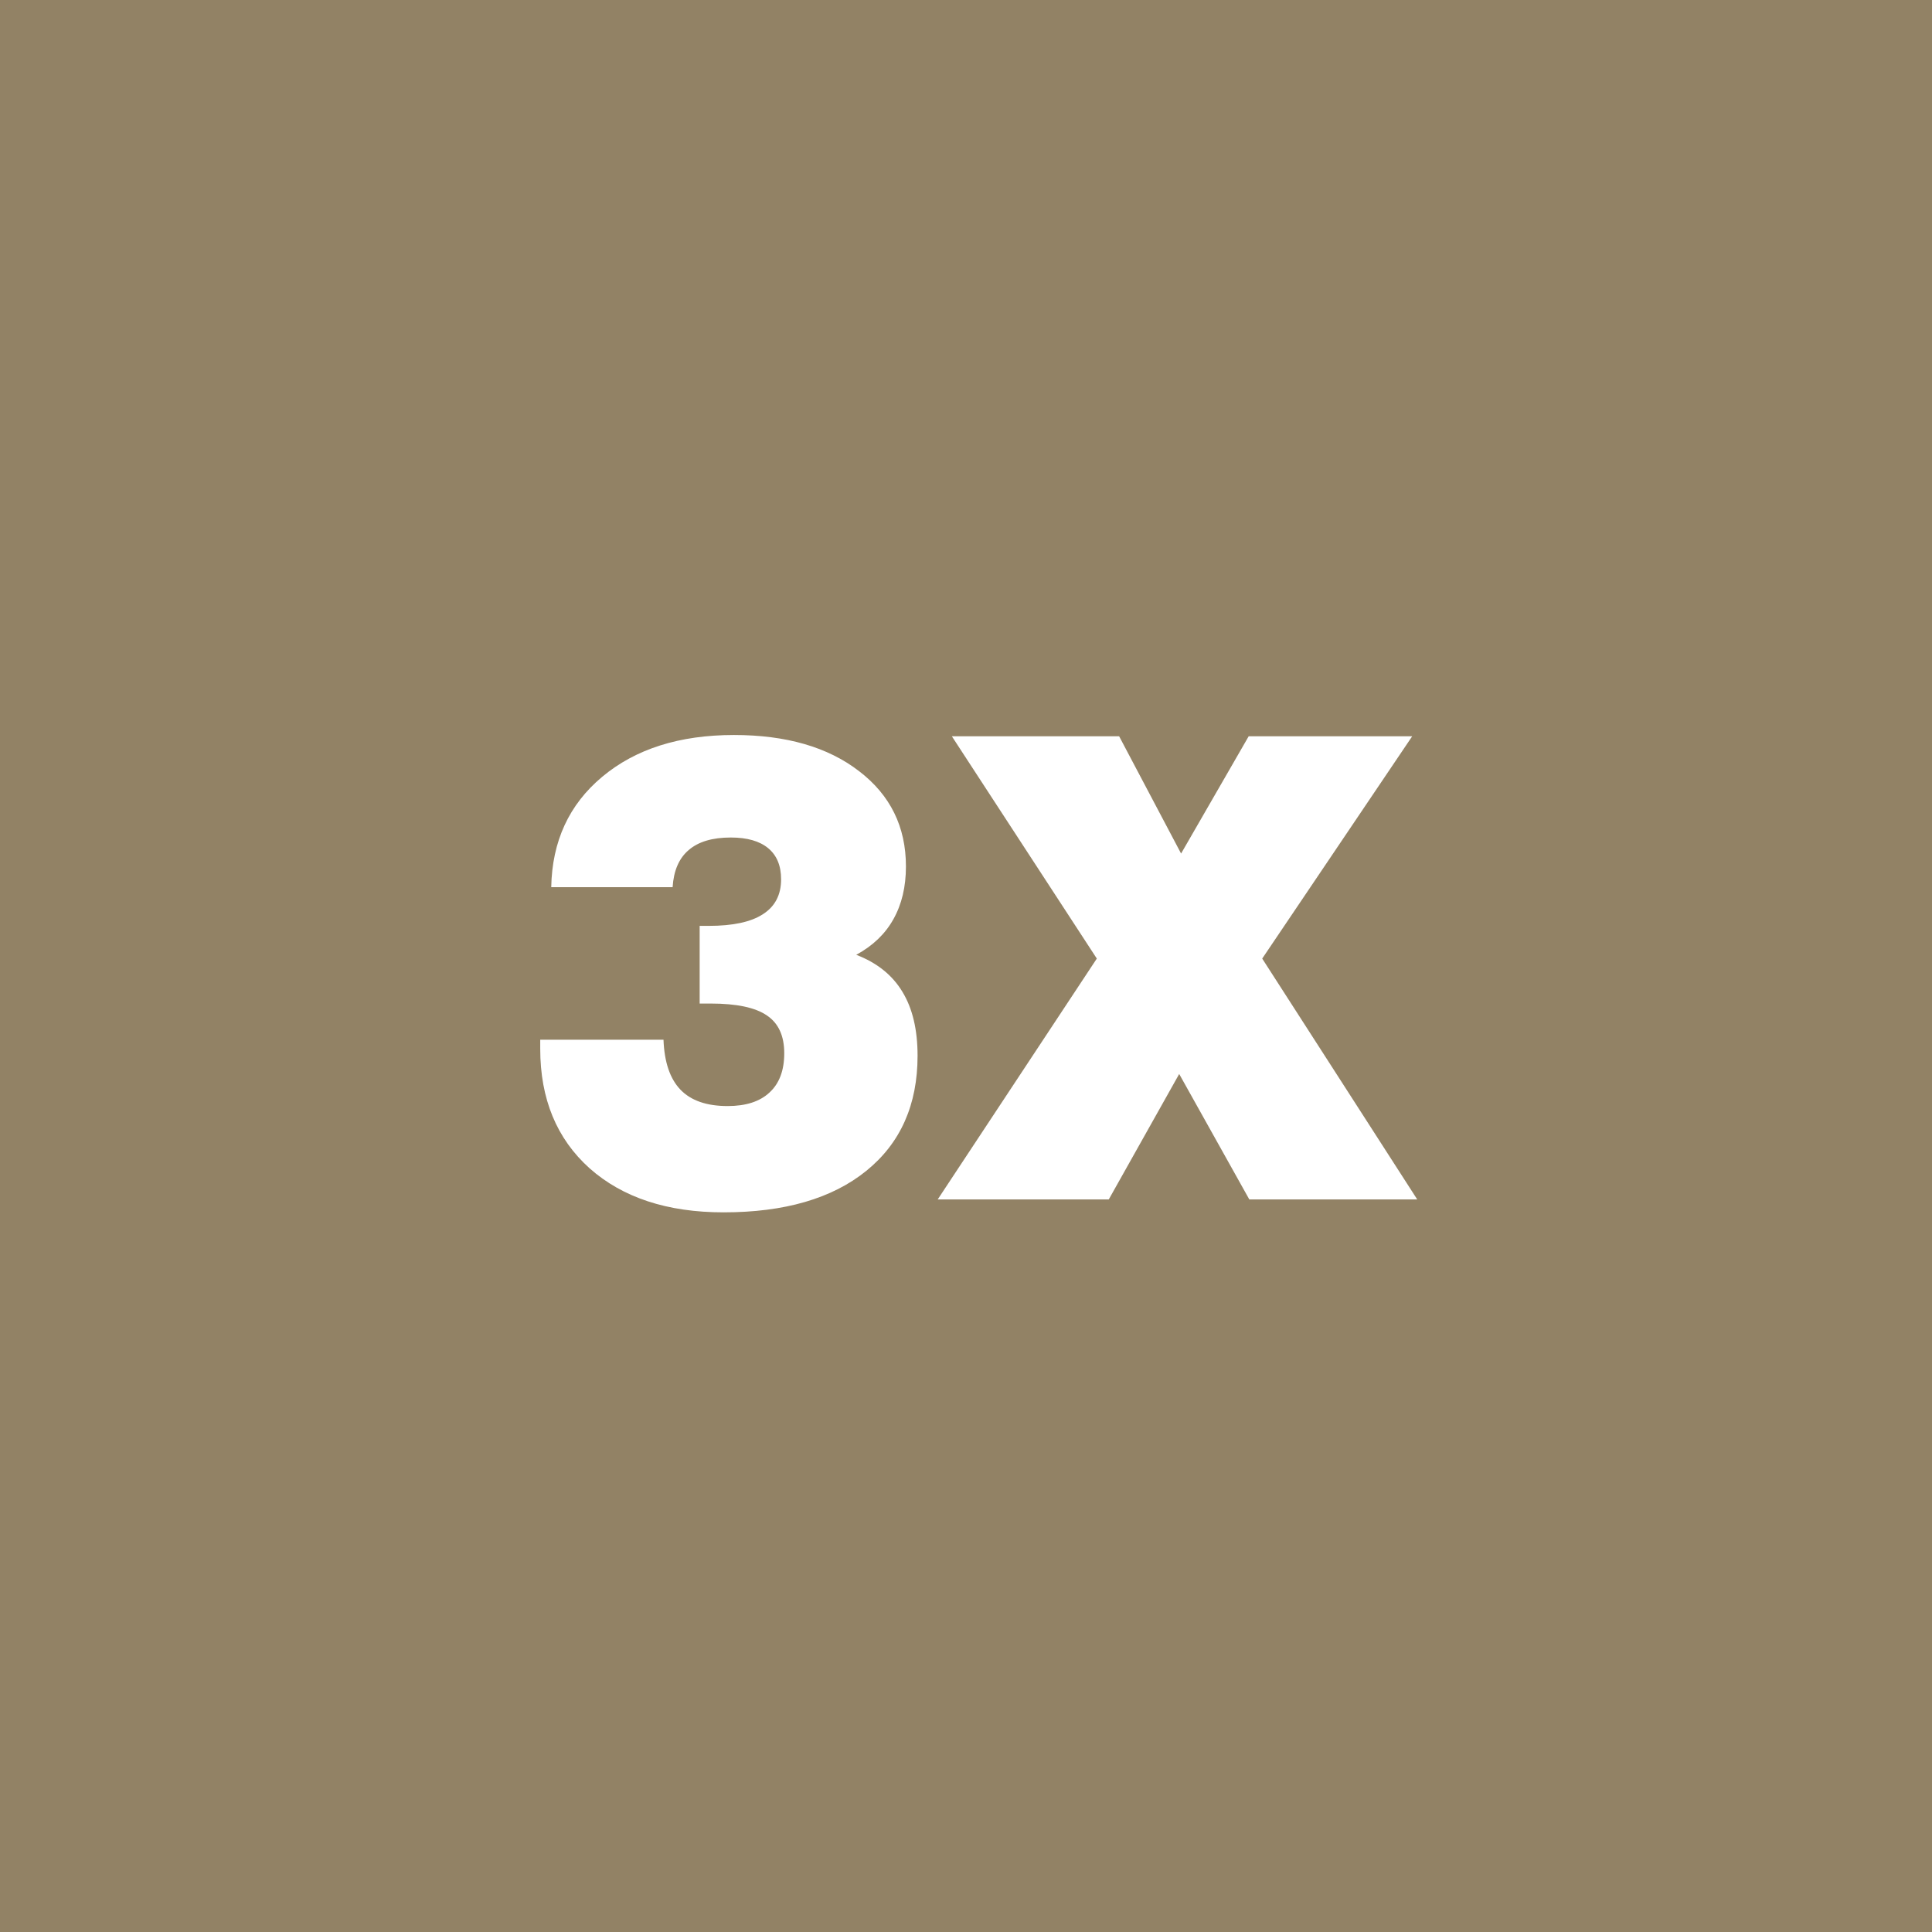 <svg width="2400" height="2400" viewBox="0 0 2400 2400" fill="none" xmlns="http://www.w3.org/2000/svg">
<rect width="2400" height="2400" fill="#928265"/>
<path d="M671.094 1291.56H824.219C825.26 1319.43 832.292 1340.13 845.312 1353.67C858.333 1367.21 877.865 1373.98 903.906 1373.98C926.562 1373.98 943.88 1368.39 955.859 1357.19C968.099 1345.99 974.219 1329.71 974.219 1308.36C974.219 1286.74 967.057 1271.12 952.734 1261.48C938.411 1251.59 915.104 1246.64 882.812 1246.64H869.141V1150.16H880.469C910.417 1150.16 932.812 1145.34 947.656 1135.7C962.76 1126.07 970.312 1111.61 970.312 1092.34C970.312 1075.42 964.974 1062.53 954.297 1053.67C943.62 1044.82 928.125 1040.39 907.812 1040.39C884.896 1040.39 867.448 1045.6 855.469 1056.02C843.49 1066.17 836.849 1081.54 835.547 1102.11H684.766C685.807 1045.08 706.901 999.375 748.047 965C789.453 930.365 844.01 913.047 911.719 913.047C976.562 913.047 1028.39 928.021 1067.19 957.969C1105.99 987.656 1125.39 1027.11 1125.39 1076.33C1125.39 1101.59 1120.18 1123.46 1109.77 1141.95C1099.61 1160.18 1084.24 1174.9 1063.67 1186.09C1089.45 1195.99 1108.59 1211.35 1121.09 1232.19C1133.59 1252.76 1139.84 1279.19 1139.84 1311.48C1139.84 1372.42 1118.62 1420.08 1076.17 1454.45C1033.72 1488.83 974.609 1506.02 898.828 1506.02C829.036 1506.02 773.568 1487.79 732.422 1451.33C691.536 1414.61 671.094 1365.13 671.094 1302.89V1291.56ZM1164.84 1490L1362.5 1190.78L1182.42 914.609H1390.23L1467.19 1060.31L1551.17 914.609H1754.3L1567.97 1190.78L1760.55 1490H1551.95L1464.84 1334.14L1377.34 1490H1164.84Z" fill="white"/>
</svg>
